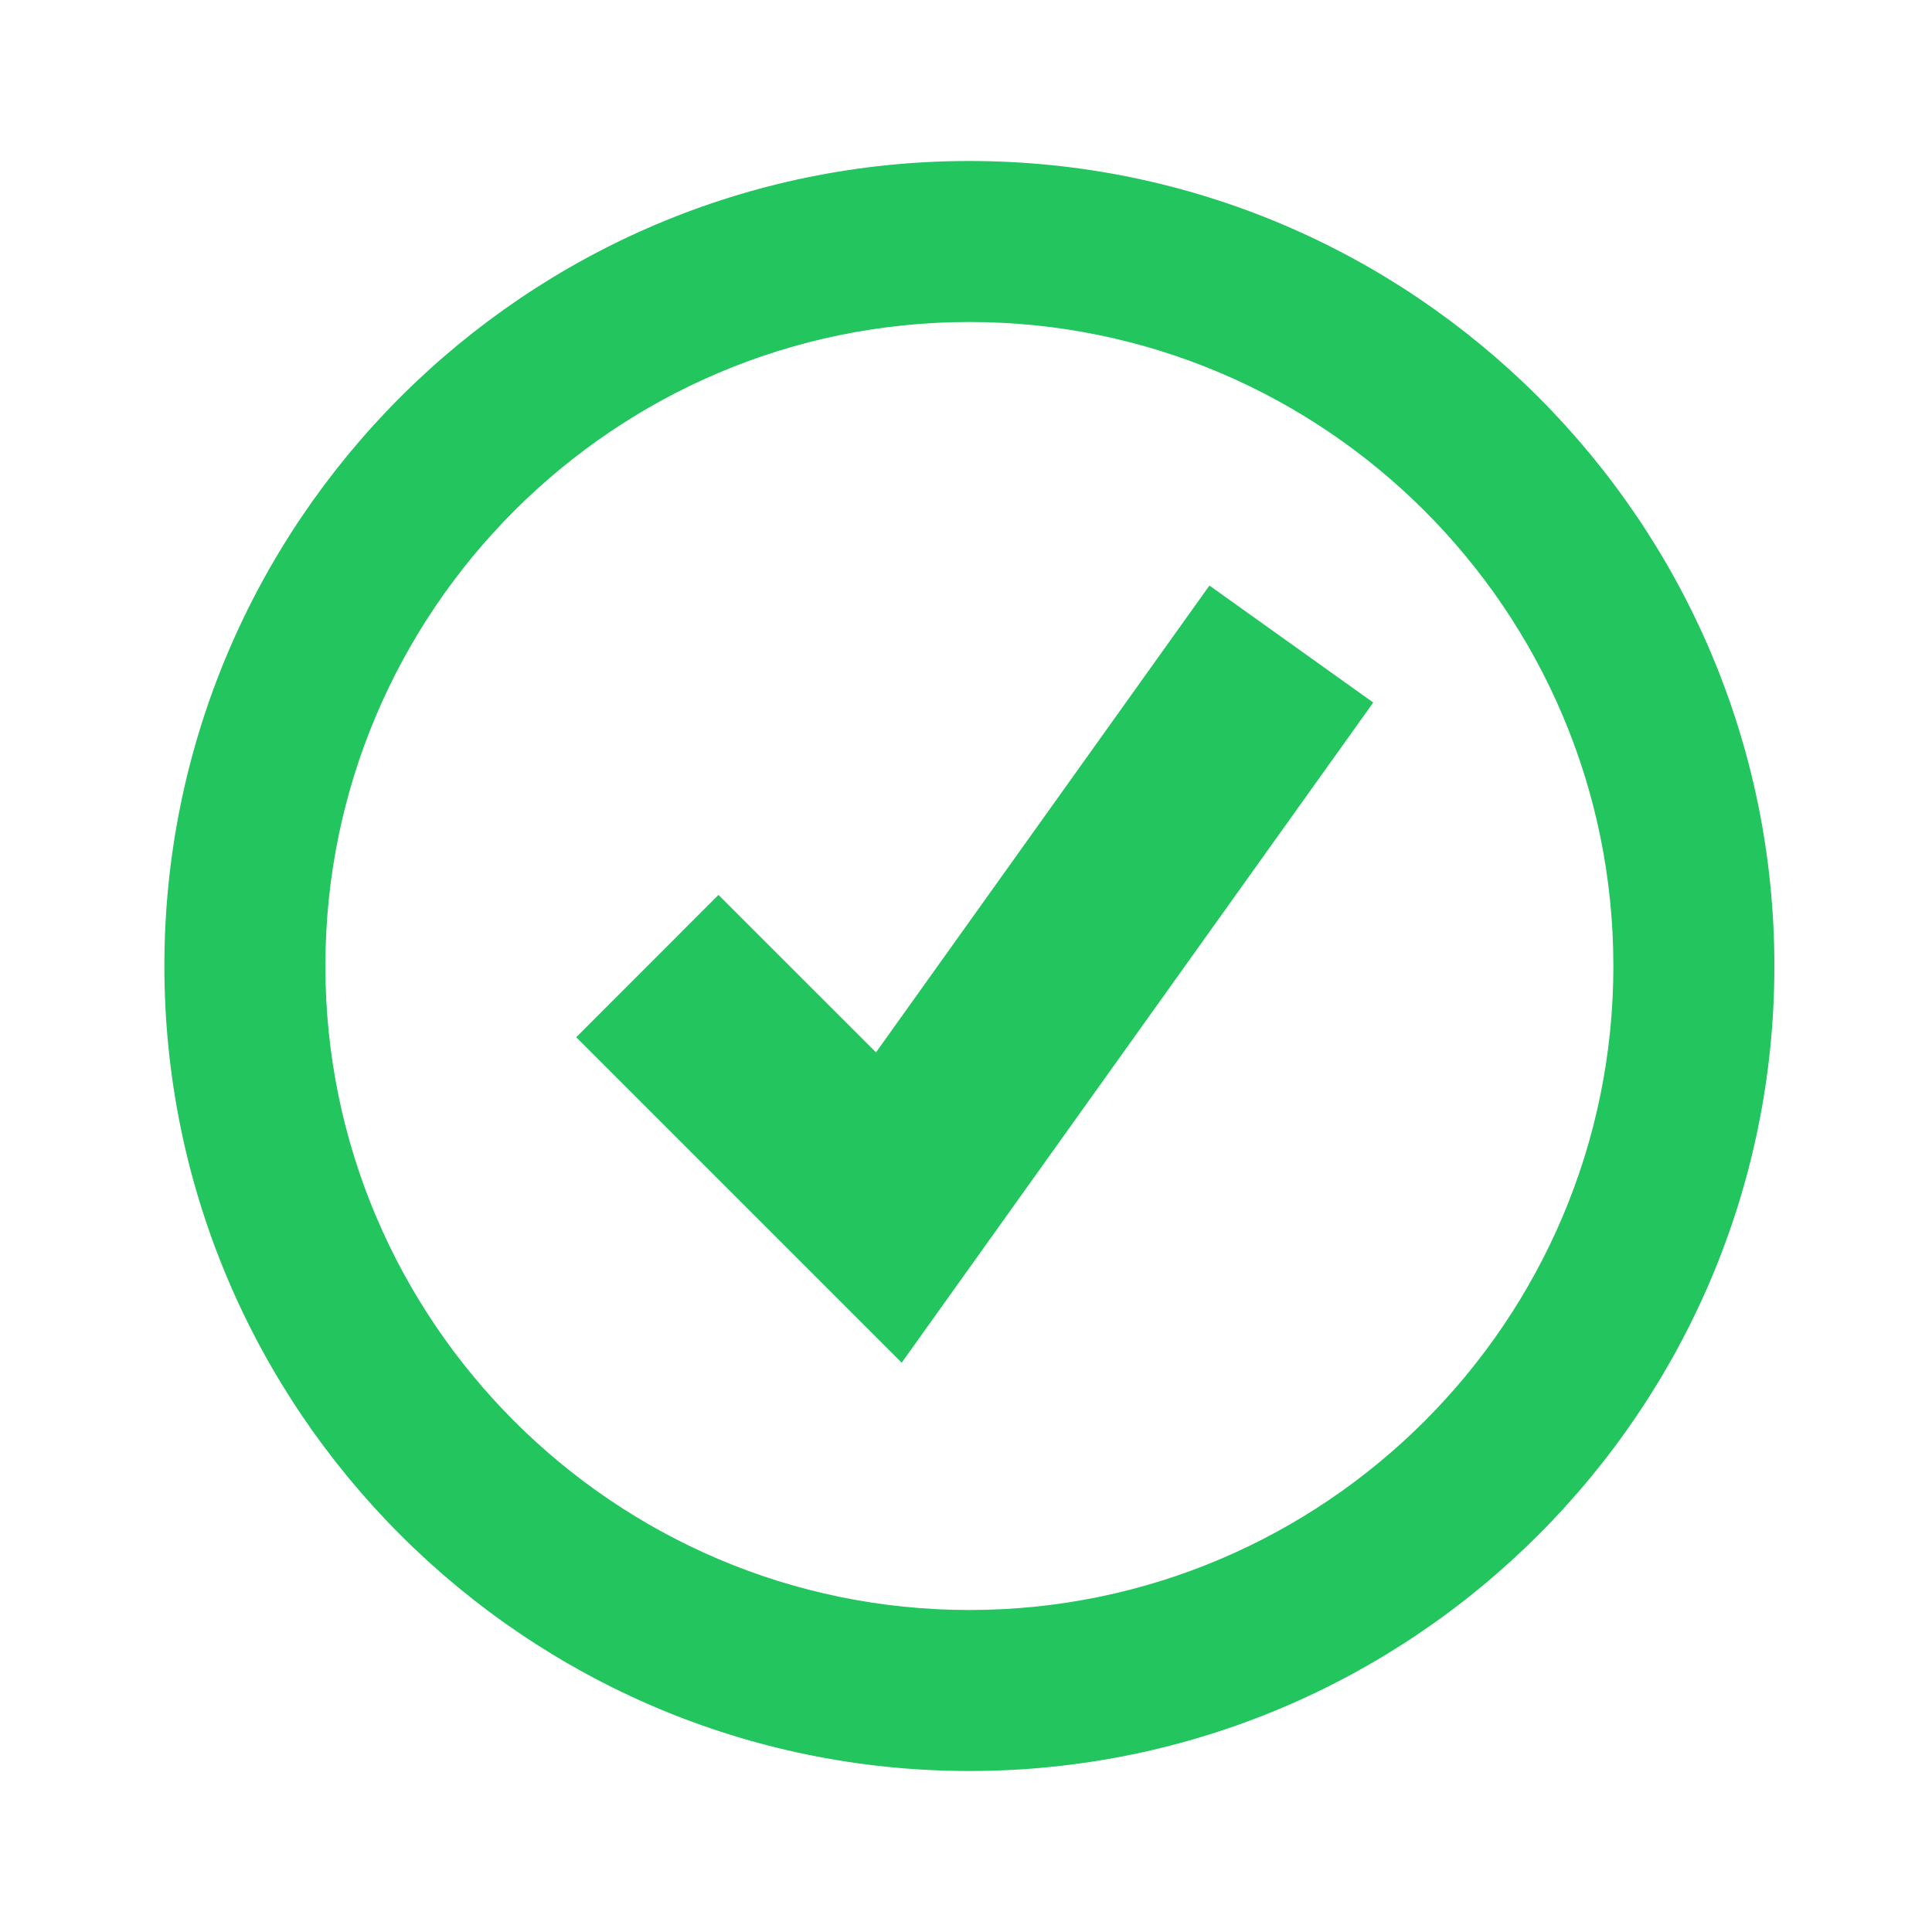 <svg width="96" height="96" viewBox="0 0 96 96" fill="none" xmlns="http://www.w3.org/2000/svg">
<g clip-path="url(#clip0_83_124)">
<path d="M48.168 88C26.112 88 8.168 70.056 8.168 48C8.168 25.944 26.112 8 48.168 8C70.224 8 88.168 25.944 88.168 48C88.168 70.056 70.224 88 48.168 88ZM48.168 16C30.524 16 16.168 30.356 16.168 48C16.168 65.644 30.524 80 48.168 80C65.812 80 80.168 65.644 80.168 48C80.168 30.356 65.812 16 48.168 16Z" fill="#22C55E"/>
<path d="M44.804 67.712L28.632 51.54L35.7 44.468L43.528 52.292L60.096 29.096L68.236 34.908L44.804 67.712Z" fill="#22C55E"/>
</g>
<defs>
<clipPath id="clip0_83_124">
<rect width="96" height="96" fill="white"/>
</clipPath>
</defs>
</svg>
